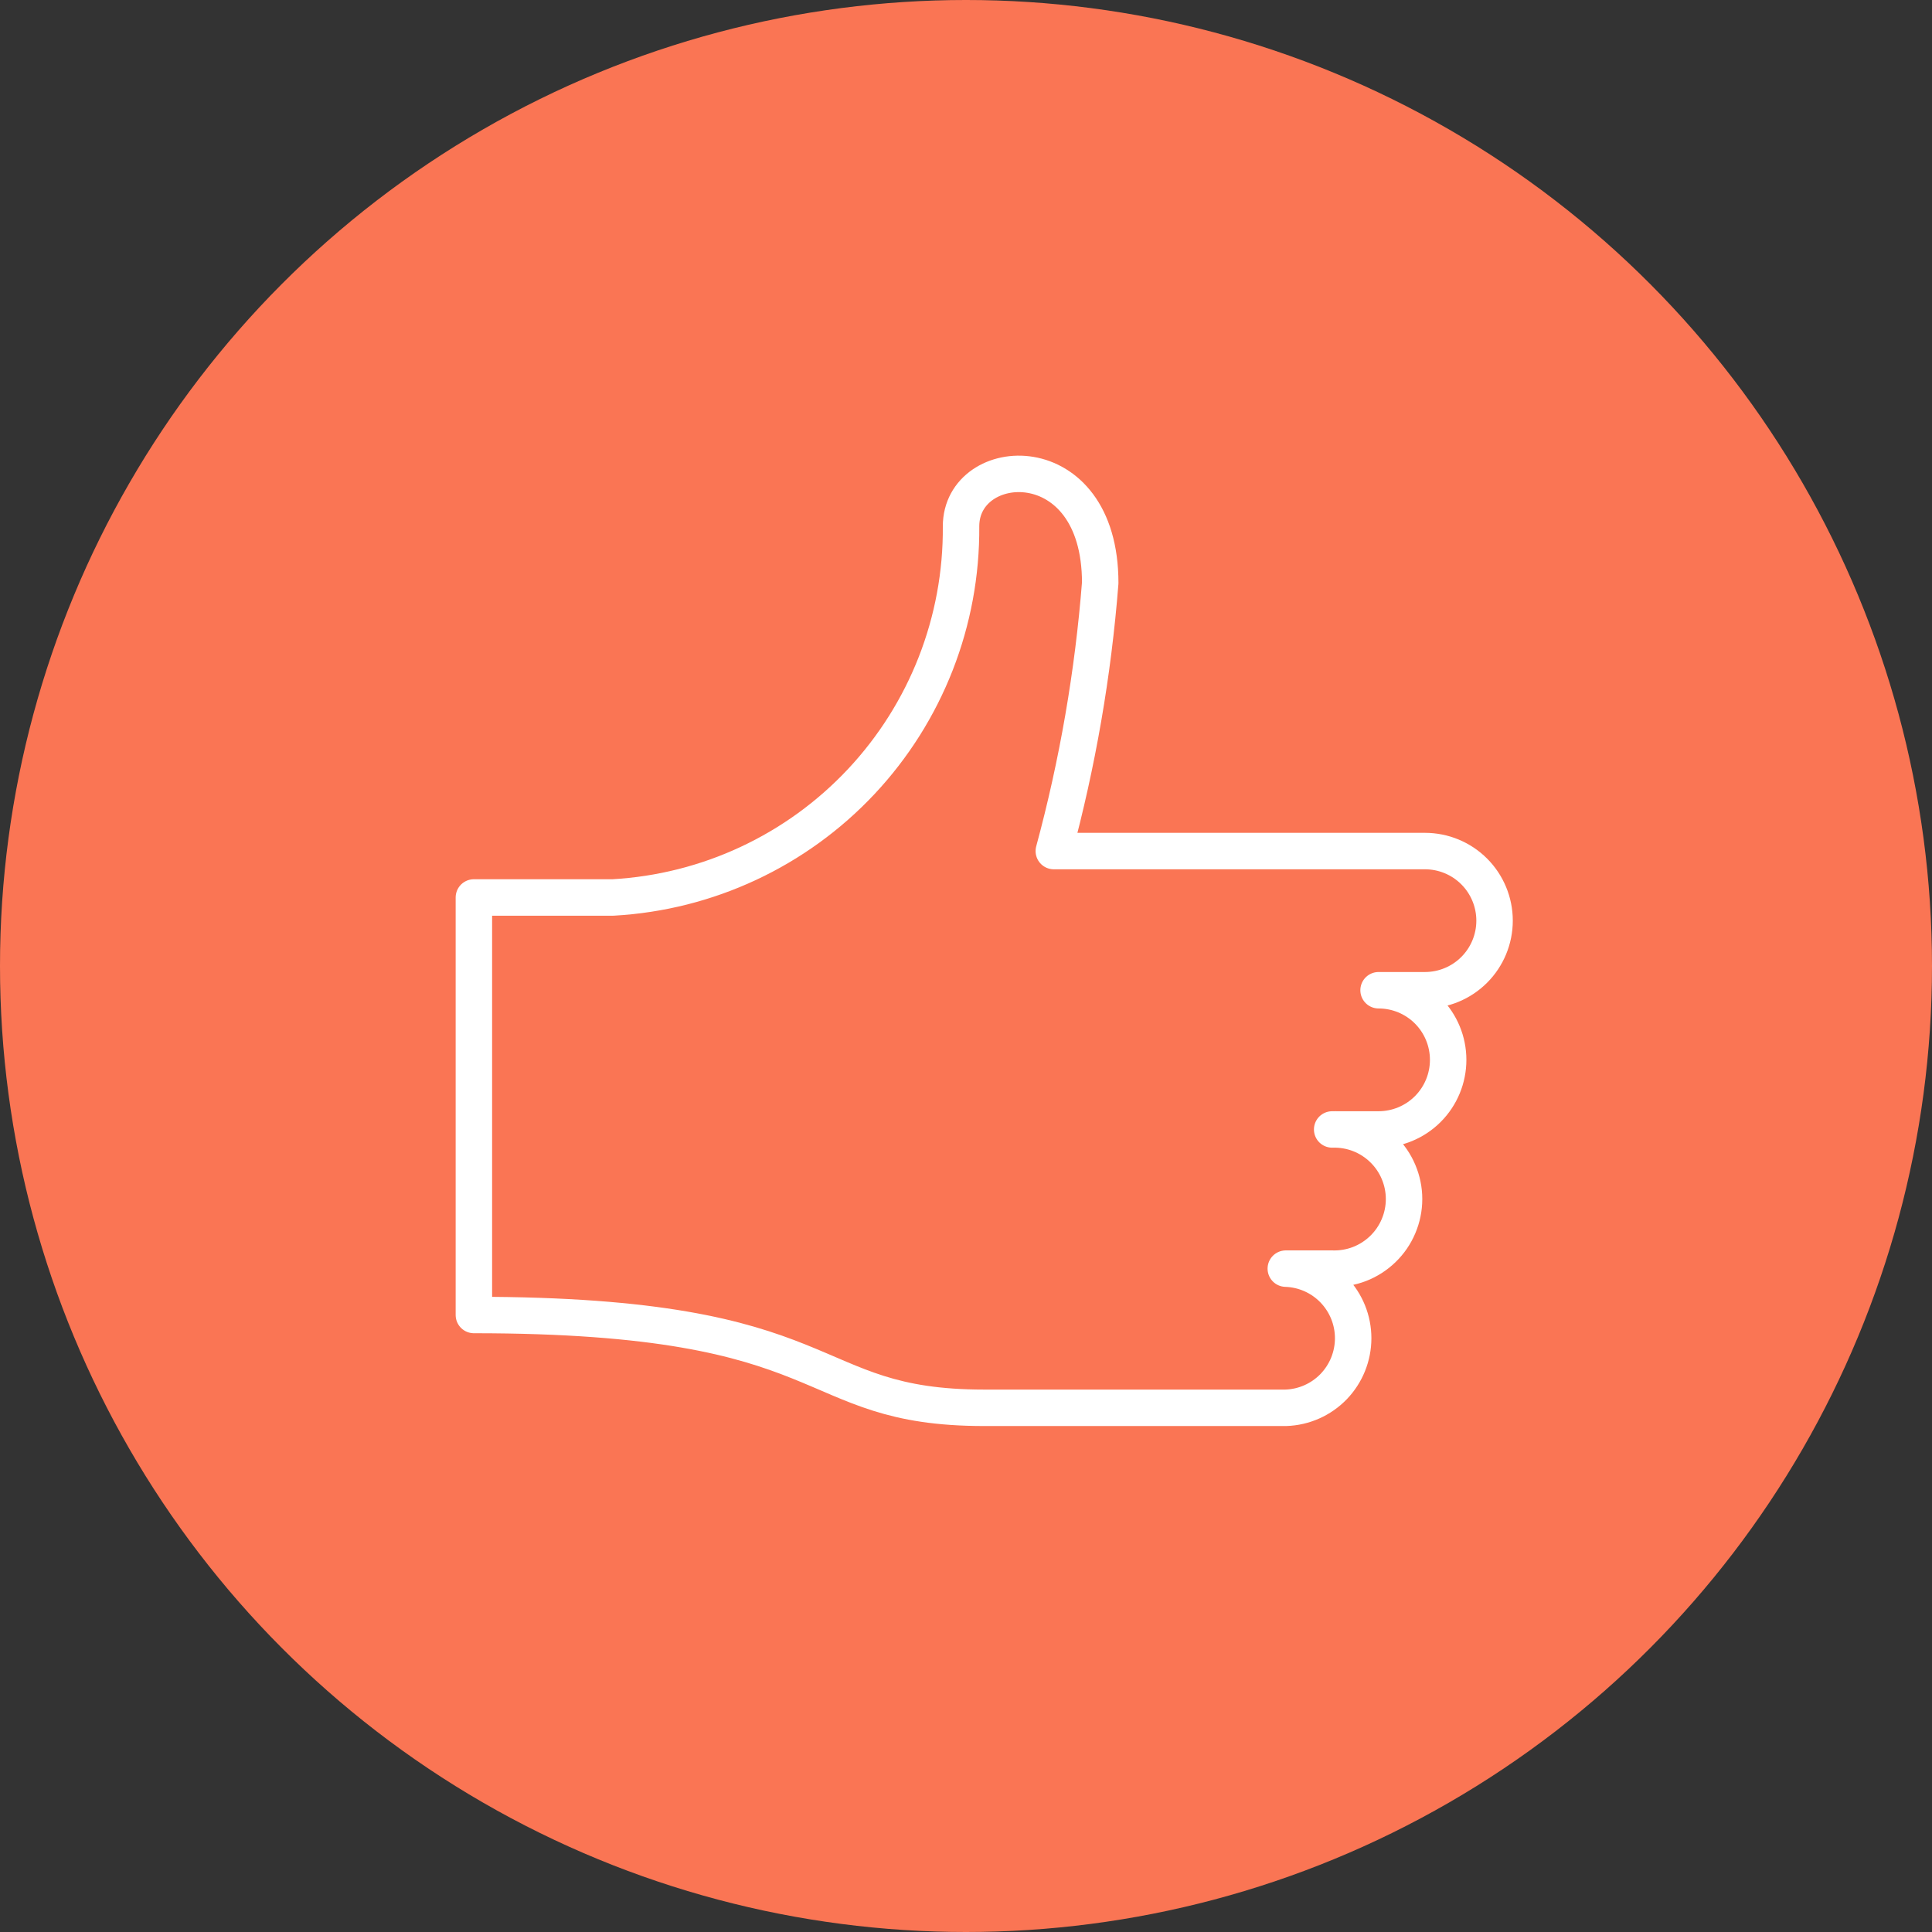<svg width="53" height="53" viewBox="0 0 53 53" fill="none" xmlns="http://www.w3.org/2000/svg">
<rect x="0" y="0" width="53" height="53" fill="#333333" stroke="none"/>
<circle cx="26.5" cy="26.5" r="26.5" fill="#FA7554"/>
<path d="M36.545 30.984C36.801 30.976 37.056 31.019 37.295 31.111C37.533 31.203 37.751 31.343 37.935 31.521C38.119 31.699 38.266 31.912 38.365 32.148C38.465 32.384 38.517 32.637 38.517 32.893C38.517 33.149 38.465 33.403 38.365 33.638C38.266 33.874 38.119 34.087 37.935 34.265C37.751 34.443 37.533 34.583 37.295 34.675C37.056 34.767 36.801 34.81 36.545 34.802H35.273C35.769 34.818 36.239 35.026 36.584 35.383C36.928 35.739 37.121 36.215 37.121 36.711C37.121 37.207 36.928 37.683 36.584 38.04C36.239 38.396 35.769 38.604 35.273 38.62H27C21.91 38.62 23.182 36.074 13 36.074V24.62H16.818C19.412 24.474 21.851 23.335 23.628 21.439C25.405 19.543 26.385 17.037 26.364 14.438C26.364 12.426 30.182 12.171 30.182 15.99C29.987 18.477 29.561 20.939 28.909 23.347H39.091C39.597 23.347 40.083 23.548 40.441 23.906C40.799 24.264 41 24.75 41 25.256C41 25.762 40.799 26.248 40.441 26.606C40.083 26.964 39.597 27.165 39.091 27.165H37.818C38.324 27.165 38.81 27.366 39.168 27.724C39.526 28.082 39.727 28.568 39.727 29.075C39.727 29.581 39.526 30.067 39.168 30.425C38.81 30.783 38.324 30.984 37.818 30.984H36.545Z" stroke="white" stroke-linecap="round" stroke-linejoin="round"/>
</svg>
